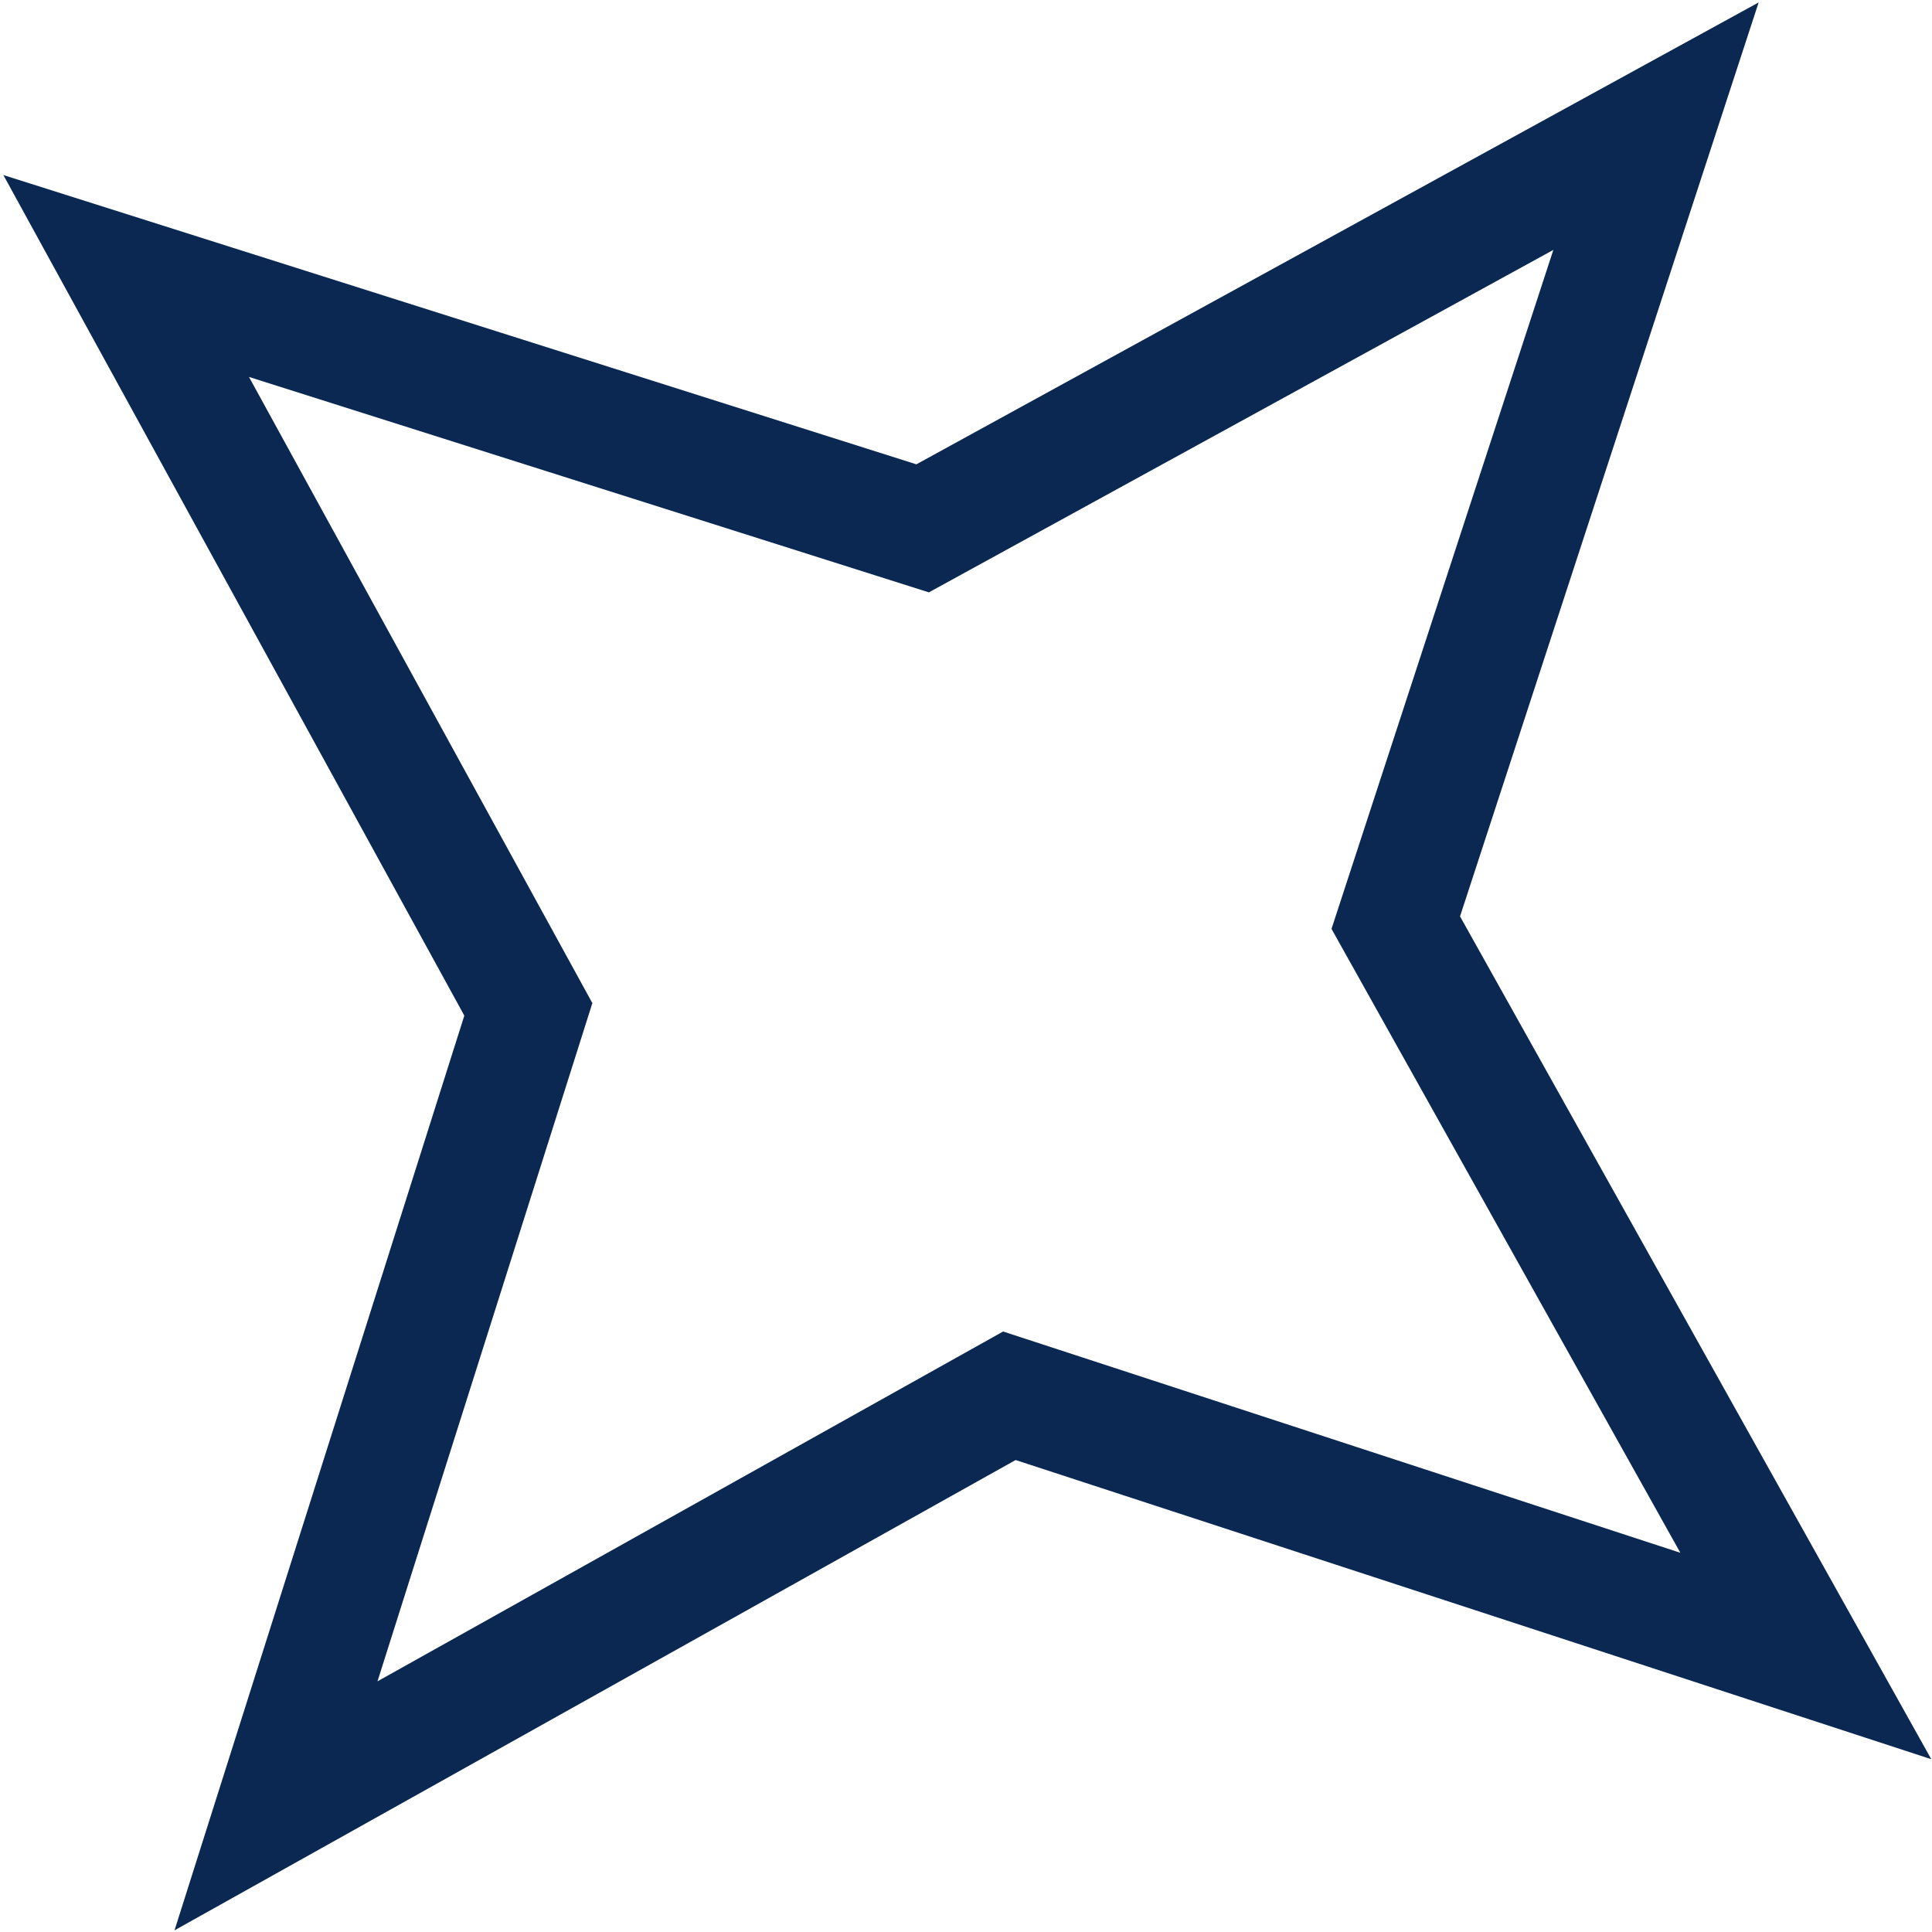 <?xml version="1.0" encoding="utf-8"?>
<!-- Generator: Adobe Illustrator 25.3.1, SVG Export Plug-In . SVG Version: 6.00 Build 0)  -->
<svg version="1.1" id="Layer_1" xmlns="http://www.w3.org/2000/svg" xmlns:xlink="http://www.w3.org/1999/xlink" x="0px" y="0px"
	 viewBox="0 0 24.5 24.5" style="enable-background:new 0 0 24.5 24.5;" xml:space="preserve">
<style type="text/css">
	.st0{opacity:0.2;clip-path:url(#SVGID_2_);}
	.st1{clip-path:url(#SVGID_4_);}
	.st2{clip-path:url(#SVGID_6_);fill:#F6F6F6;}
	.st3{fill:#FFFFFF;}
	.st4{filter:url(#Adobe_OpacityMaskFilter);}
	.st5{clip-path:url(#SVGID_8_);fill:url(#SVGID_10_);}
	.st6{clip-path:url(#SVGID_8_);mask:url(#SVGID_9_);fill:url(#SVGID_11_);}
	.st7{fill:#221F20;}
	.st8{fill:none;stroke:#000000;stroke-miterlimit:10;}
	.st9{fill:none;stroke:#000000;stroke-width:1.5;stroke-miterlimit:10;}
	.st10{fill:none;stroke:#FFFFFF;stroke-width:3;stroke-miterlimit:10;}
	.st11{fill:#FFED96;}
	.st12{fill:none;stroke:#FFED96;stroke-miterlimit:10;}
	.st13{fill:none;stroke:#FFFFFF;stroke-width:1.5;stroke-miterlimit:10;}
	.st14{fill:none;stroke:#FFFFFF;stroke-width:2;stroke-miterlimit:10;}
	.st15{fill:none;stroke:#0B2852;stroke-width:1.5;stroke-miterlimit:10;}
	.st16{fill:none;stroke:#1F518F;stroke-width:1.5;stroke-miterlimit:10;}
	.st17{fill:none;stroke:#000000;stroke-width:2;stroke-miterlimit:10;}
	.st18{fill:#002855;}
	.st19{fill:none;stroke:#41FF44;stroke-width:2;stroke-miterlimit:10;}
	.st20{fill:none;stroke:#002855;stroke-miterlimit:10;}
	.st21{fill:none;stroke:#002855;stroke-width:2;stroke-miterlimit:10;}
	.st22{fill:none;stroke:#002855;stroke-width:2;stroke-linejoin:round;stroke-miterlimit:10;}
	.st23{fill:#002855;stroke:#002855;stroke-width:2;stroke-miterlimit:10;}
	.st24{fill:#FFFFFF;stroke:#002855;stroke-width:2;stroke-miterlimit:10;}
	.st25{fill:#0B2852;}
</style>
<polygon class="st15" points="11.7,6.7 21,1.6 17.7,11.7 22.9,21 12.8,17.7 3.5,22.9 6.7,12.8 1.6,3.5 "/>
</svg>

